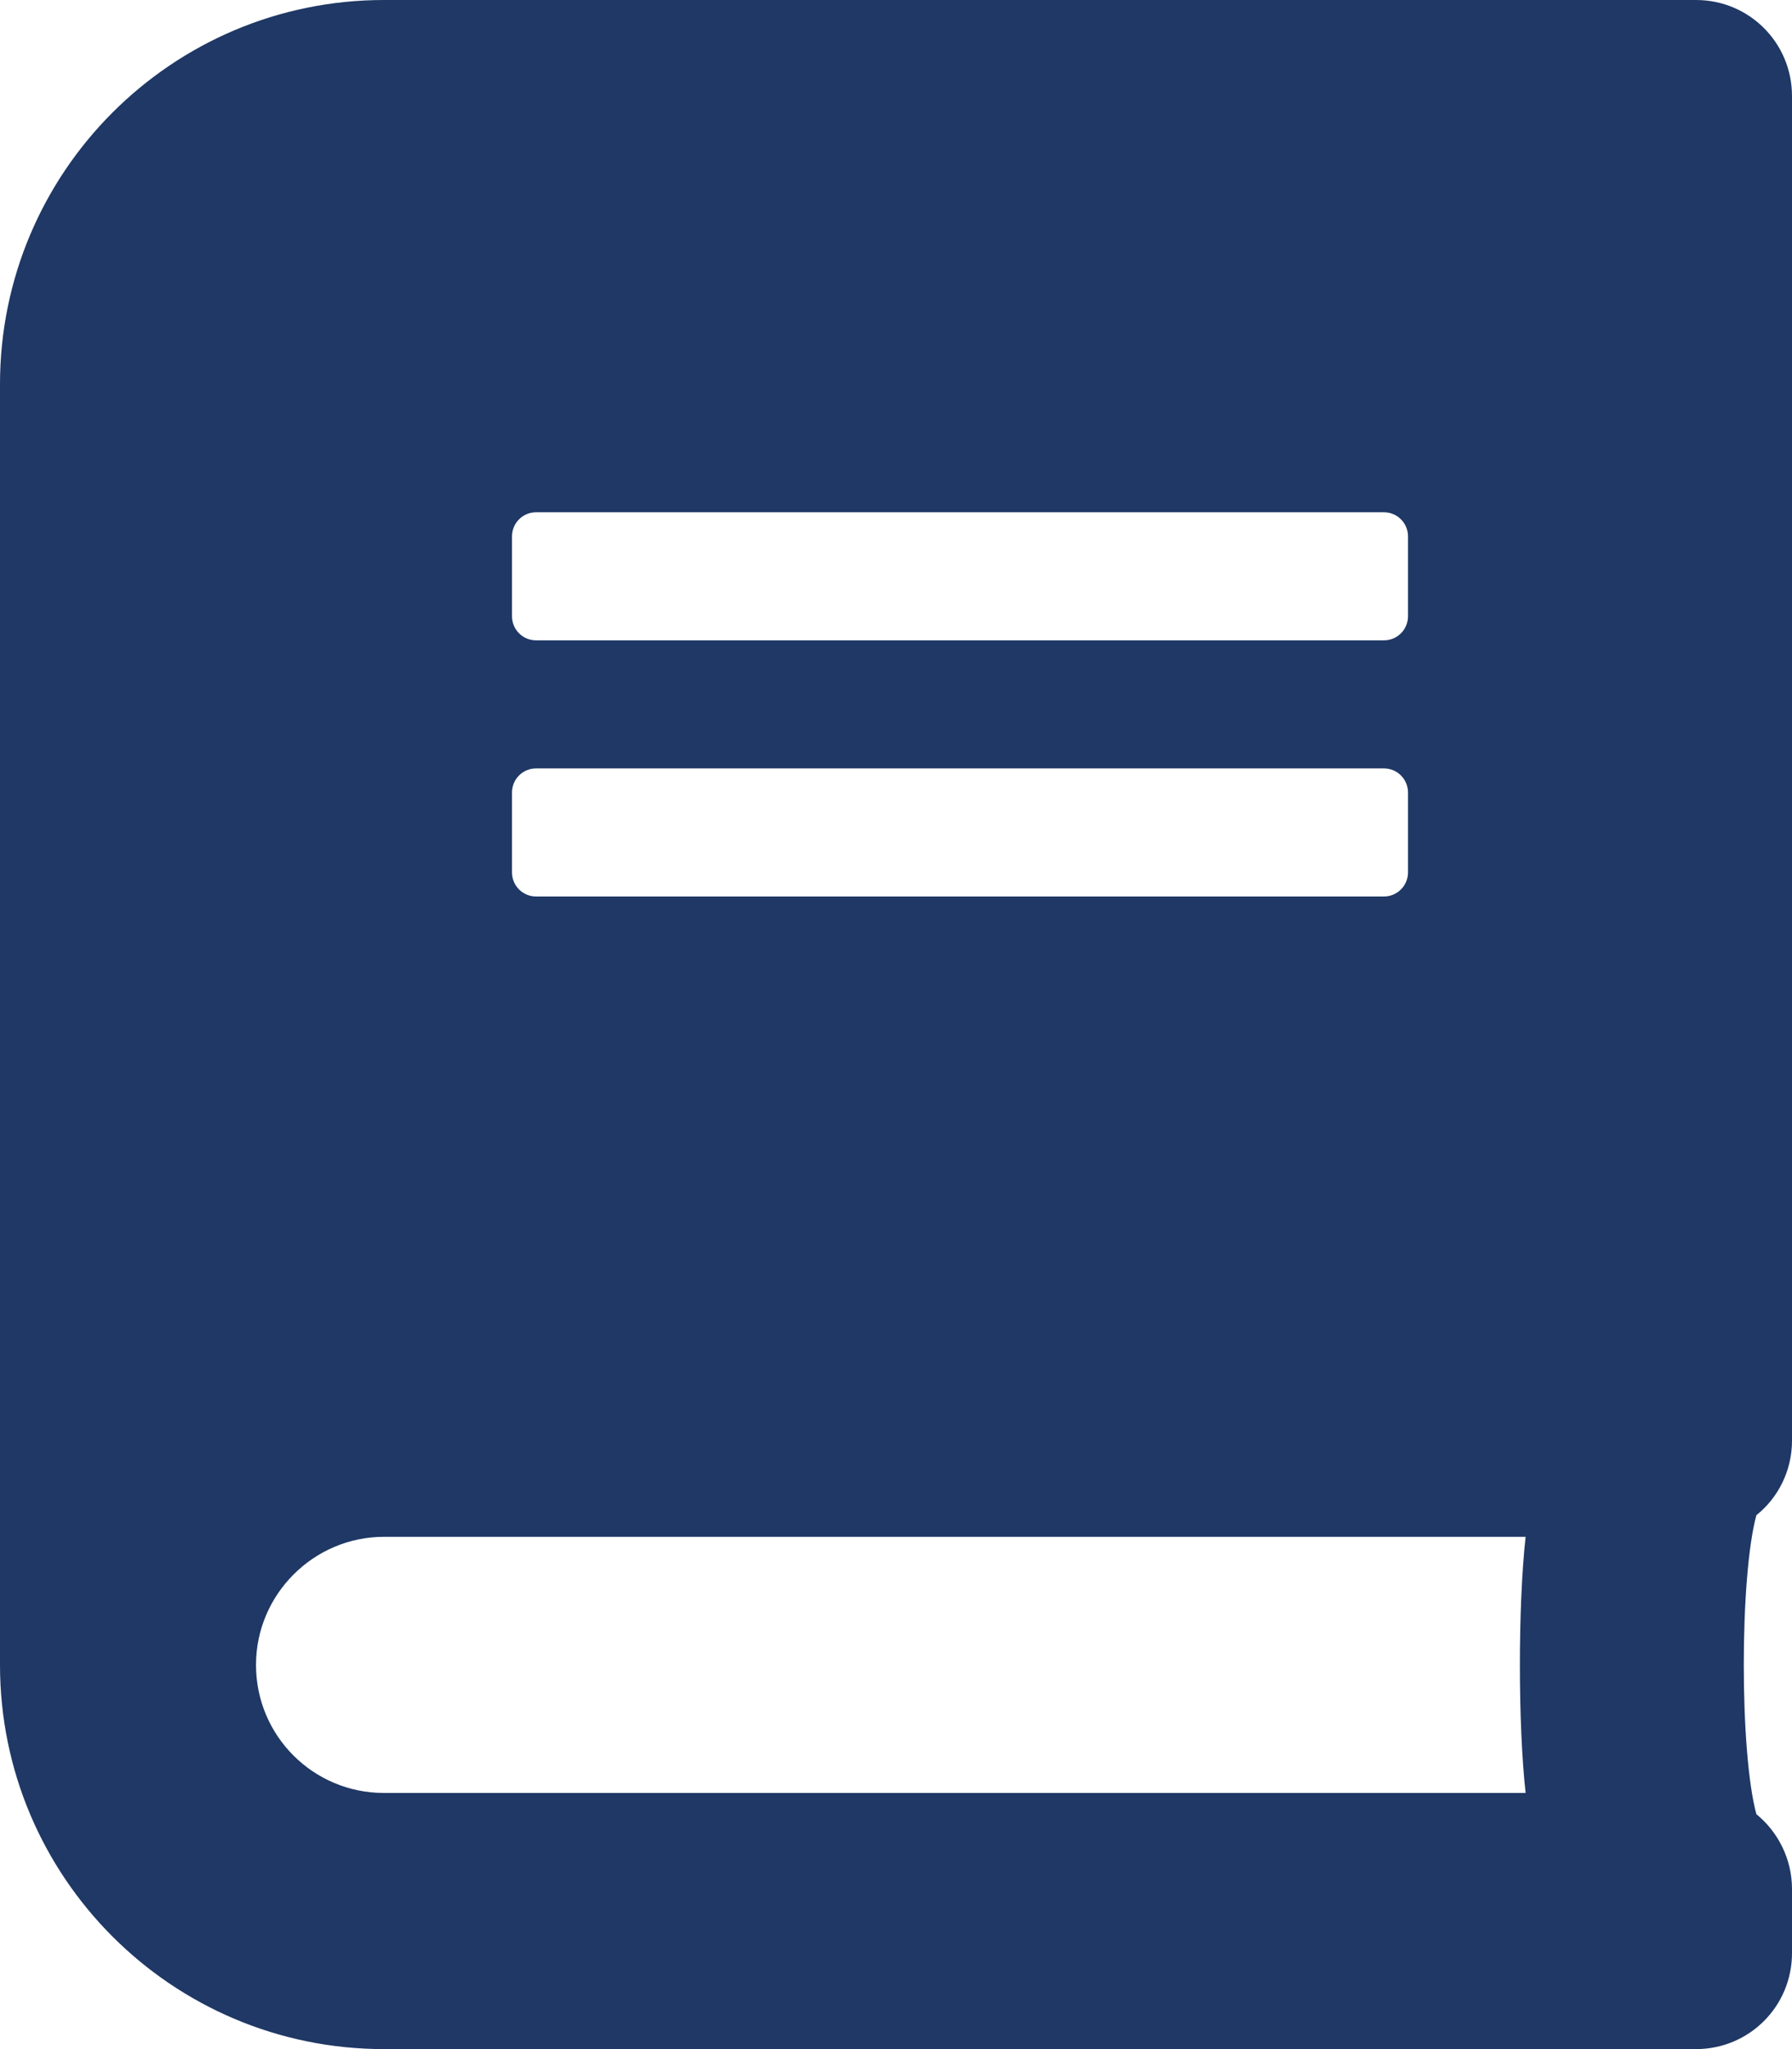<?xml version="1.0" encoding="UTF-8"?>
<svg width="49px" height="56px" viewBox="0 0 49 56" version="1.1" xmlns="http://www.w3.org/2000/svg" xmlns:xlink="http://www.w3.org/1999/xlink">
    <title>EXPLORE_ISSUE_BRIEFS</title>
    <g id="APPROVED-WORKING" stroke="none" stroke-width="1" fill="none" fill-rule="evenodd">
        <g id="OTHER_PUBLICATIONS_LANDING" transform="translate(-936, -1765)" fill="#1F3865" fill-rule="nonzero">
            <g id="EXPLORE_ISSUE_BRIEFS" transform="translate(936, 1765)">
                <path d="M49,39.375 L49,2.625 C49,1.17 47.83,0 46.375,0 L10.5,0 C4.703,0 0,4.703 0,10.5 L0,45.5 C0,51.297 4.703,56 10.5,56 L46.375,56 C47.83,56 49,54.83 49,53.375 L49,51.625 C49,50.805 48.617,50.061 48.026,49.58 C47.567,47.895 47.567,43.094 48.026,41.409 C48.617,40.939 49,40.195 49,39.375 Z M14,14.656 C14,14.295 14.295,14 14.656,14 L37.844,14 C38.205,14 38.5,14.295 38.5,14.656 L38.5,16.844 C38.5,17.205 38.205,17.5 37.844,17.5 L14.656,17.5 C14.295,17.5 14,17.205 14,16.844 L14,14.656 Z M14,21.656 C14,21.295 14.295,21 14.656,21 L37.844,21 C38.205,21 38.5,21.295 38.5,21.656 L38.5,23.844 C38.5,24.205 38.205,24.5 37.844,24.5 L14.656,24.5 C14.295,24.5 14,24.205 14,23.844 L14,21.656 Z M41.716,49 L10.5,49 C8.564,49 7,47.436 7,45.5 C7,43.575 8.575,42 10.5,42 L41.716,42 C41.508,43.87 41.508,47.13 41.716,49 Z" id="Shape"></path>
            </g>
        </g>
    </g>
</svg>